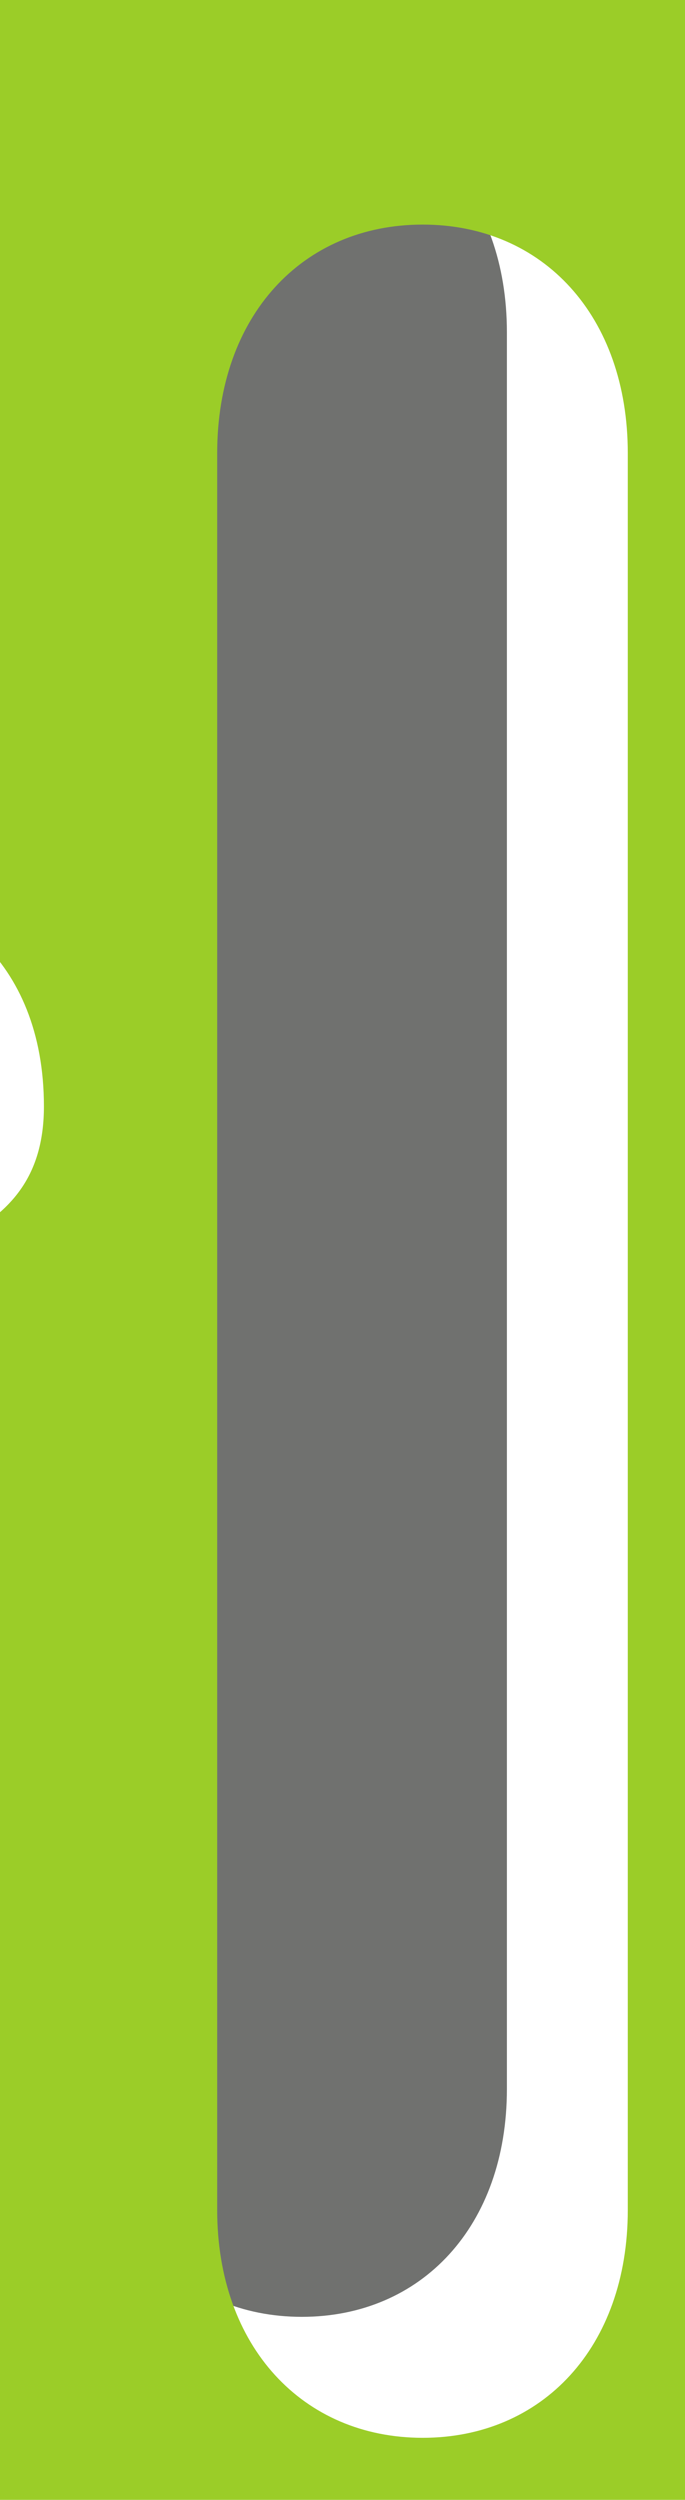 <?xml version="1.0" encoding="UTF-8"?>
<svg id="_レイヤー_1" data-name="レイヤー 1" xmlns="http://www.w3.org/2000/svg" xmlns:xlink="http://www.w3.org/1999/xlink" viewBox="0 0 17 62">
  <defs>
    <style>
      .cls-1 {
        fill: #9bcd28;
      }

      .cls-2 {
        filter: url(#drop-shadow-1);
      }

      .cls-3 {
        clip-path: url(#clippath-1);
      }

      .cls-4 {
        clip-path: url(#clippath);
      }

      .cls-5 {
        fill: none;
      }

      .cls-6 {
        fill: #70716f;
      }
    </style>
    <clipPath id="clippath">
      <rect class="cls-5" width="17" height="62"/>
    </clipPath>
    <clipPath id="clippath-1">
      <rect class="cls-5" x="-305.21" y="-23.25" width="363.3" height="108.32"/>
    </clipPath>
    <filter id="drop-shadow-1" filterUnits="userSpaceOnUse">
      <feOffset dx="3" dy="3"/>
      <feGaussianBlur result="blur" stdDeviation="5"/>
      <feFlood flood-color="#535452" flood-opacity="1"/>
      <feComposite in2="blur" operator="in"/>
      <feComposite in="SourceGraphic"/>
    </filter>
  </defs>
  <g class="cls-4">
    <g class="cls-3">
      <g>
        <path class="cls-6" d="M12.58,8.24V51.81c0,3.4-2.12,5.65-5.09,5.65s-5.1-2.26-5.1-5.65V8.24c0-3.4,2.11-5.67,5.1-5.67,2.97,0,5.09,2.27,5.09,5.67Z"/>
        <g class="cls-2">
          <path class="cls-1" d="M-476.51-88.28l-4.87,260.76,586.87,3.48V-89.67l-582.01,1.39ZM-253.52,57.88c-14.36,0-24.34-11.38-24.34-26.02s9.91-26.04,24.34-26.04,24.34,11.68,24.34,26.04-9.84,26.02-24.34,26.02Zm62.73-6.08c0,3.4-2.12,5.65-5.09,5.65s-5.08-2.26-5.08-5.65v-17.77c0-4.73-2.98-7-6.66-7-4.18,0-6.51,3.04-6.51,7v17.77c0,3.4-2.12,5.65-5.1,5.65s-5.09-2.26-5.09-5.65V24.64c0-3.4,2.13-5.65,5.09-5.65,2.62,0,4.32,1.4,4.67,3.74,1.98-2.75,5.02-4.17,9.82-4.17,8.01,0,13.94,5.09,13.94,13.72v19.52Zm24.55-2.83c5.25,0,8.85-4.1,11.53-4.1,2.2,0,4.16,2.19,4.16,4.38,0,4.38-9.03,8.62-16.61,8.62-11.46,0-19.1-8.34-19.1-19.59,0-10.33,7.49-19.73,18.26-19.73s18.32,10.04,18.32,18.53c0,3.05-1.35,4.53-4.45,4.53h-21.72c.71,5.03,4.88,7.36,9.61,7.36ZM-67.28,13.33l-8.99,38.62c-.7,2.99-3.04,5.52-7,5.52-3.47,0-6.14-2.26-6.99-5.16l-8.23-27.32h-.12l-8.22,27.32c-.85,2.9-3.54,5.16-7,5.16-3.96,0-6.3-2.53-7.01-5.52l-8.98-38.62c-.21-.92-.29-1.42-.29-2.41,0-2.26,1.91-4.67,5.03-4.67,3.39,0,5.01,1.98,5.65,5.08l6.02,30.07h.13l9.2-30.97c.76-2.55,2.91-4.18,5.51-4.18s4.74,1.63,5.52,4.18l9.18,30.97h.16l6.02-30.07c.64-3.1,2.26-5.08,5.67-5.08,3.11,0,5.02,2.4,5.02,4.67,0,.99-.07,1.48-.29,2.41Zm19.03,44.56c-10.96,0-18.26-8.98-18.26-19.59s7.5-19.73,18.26-19.73,18.26,9.4,18.26,19.73-7.29,19.59-18.26,19.59ZM-7.99,29.39c-3.04,1.41-6.17,2.76-6.17,6.79v15.63c0,3.4-2.12,5.65-5.07,5.65s-5.1-2.26-5.1-5.65V24.08c0-3.4,2.67-5.08,5.23-5.08s4.93,.98,4.93,4.23h.15c1.91-2.83,3.95-4.23,7.14-4.23,2.49,0,4.97,1.76,4.97,5.44,0,3.33-3.05,3.53-6.09,4.96ZM12.58,51.81c0,3.4-2.12,5.65-5.09,5.65s-5.1-2.26-5.1-5.65V8.24c0-3.4,2.11-5.67,5.1-5.67s5.09,2.27,5.09,5.67V51.81Zm41.67,0c0,3.4-2.12,5.65-5.09,5.65s-4.46-1.55-5.09-4.24c-1.91,3.11-5.88,4.66-9.34,4.66-10.26,0-16.77-9.54-16.77-19.17s5.45-20.15,16.42-20.15c3.53,0,7,1.19,9.69,3.53V8.24c0-3.4,2.12-5.67,5.09-5.67s5.09,2.27,5.09,5.67V51.81Z"/>
        </g>
      </g>
    </g>
  </g>
</svg>